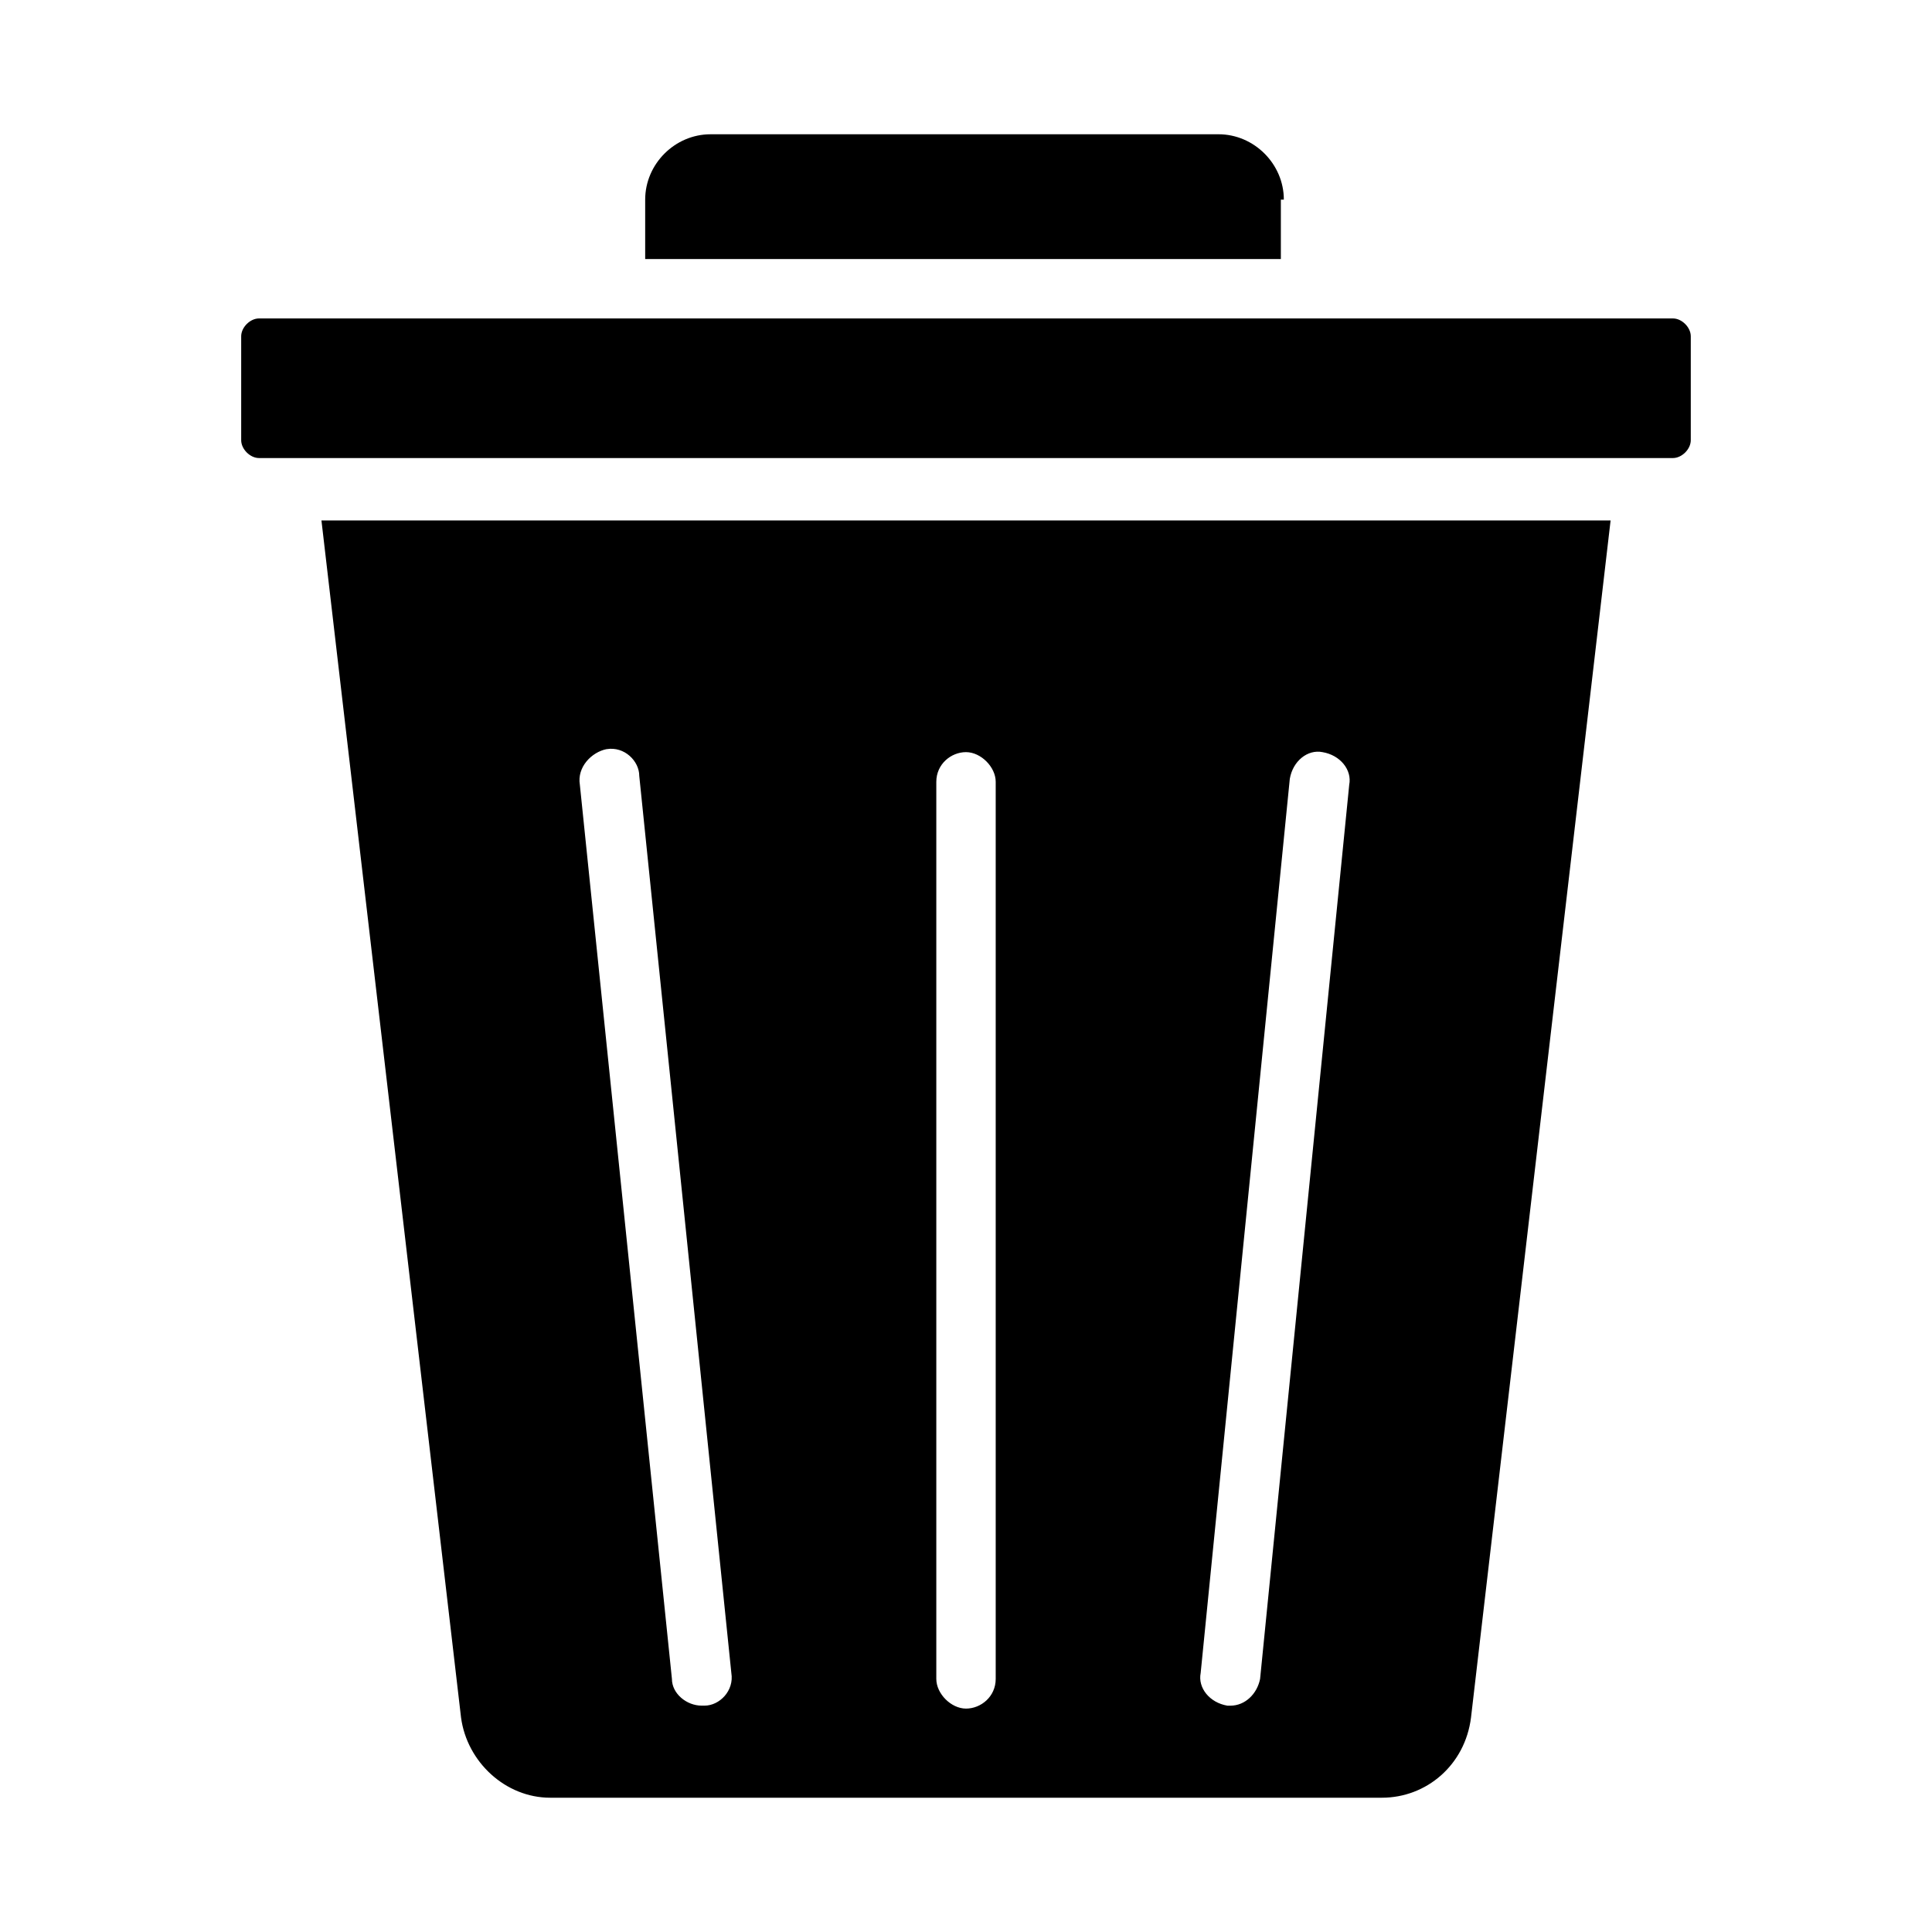 <?xml version="1.0" encoding="UTF-8"?>
<!-- Uploaded to: ICON Repo, www.svgrepo.com, Generator: ICON Repo Mixer Tools -->
<svg fill="#000000" width="800px" height="800px" version="1.1" viewBox="144 144 512 512" xmlns="http://www.w3.org/2000/svg">
 <g>
  <path d="m484.23 196.9c0-9.445-7.871-17.32-17.32-17.32l-134.61 0.004c-9.445 0-17.32 7.871-17.32 17.32v15.742h168.46v-15.746z"/>
  <path d="m266.18 599.16c1.574 11.809 11.809 21.254 23.617 21.254h220.42c11.809 0 22.043-8.66 23.617-21.254l36.992-317.24h-341.64zm219.63-248.75c0.789-4.723 4.723-7.871 8.66-7.086 4.723 0.789 7.871 4.723 7.086 8.66l-23.621 236.95c-0.789 3.938-3.938 7.086-7.871 7.086h-0.789c-4.723-0.789-7.871-4.723-7.086-8.66zm-93.68 0.785c0-4.723 3.938-7.871 7.871-7.871 3.938 0 7.871 3.938 7.871 7.871v237.73c0 4.723-3.938 7.871-7.871 7.871-3.938 0-7.871-3.938-7.871-7.871zm-87.379-8.66c4.723-0.789 8.66 3.148 8.66 7.086l24.402 237.73c0.789 4.723-3.148 8.66-7.086 8.66h-0.789c-3.938 0-7.871-3.148-7.871-7.086l-24.398-236.95c-0.789-4.723 3.148-8.66 7.082-9.449z"/>
  <path d="m587.35 228.39h-374.71c-2.363 0-4.723 2.363-4.723 4.723v27.551c0 2.363 2.363 4.723 4.723 4.723h374.71c2.363 0 4.723-2.363 4.723-4.723v-27.551c0-2.359-2.359-4.723-4.723-4.723z"/>
 </g>
</svg>